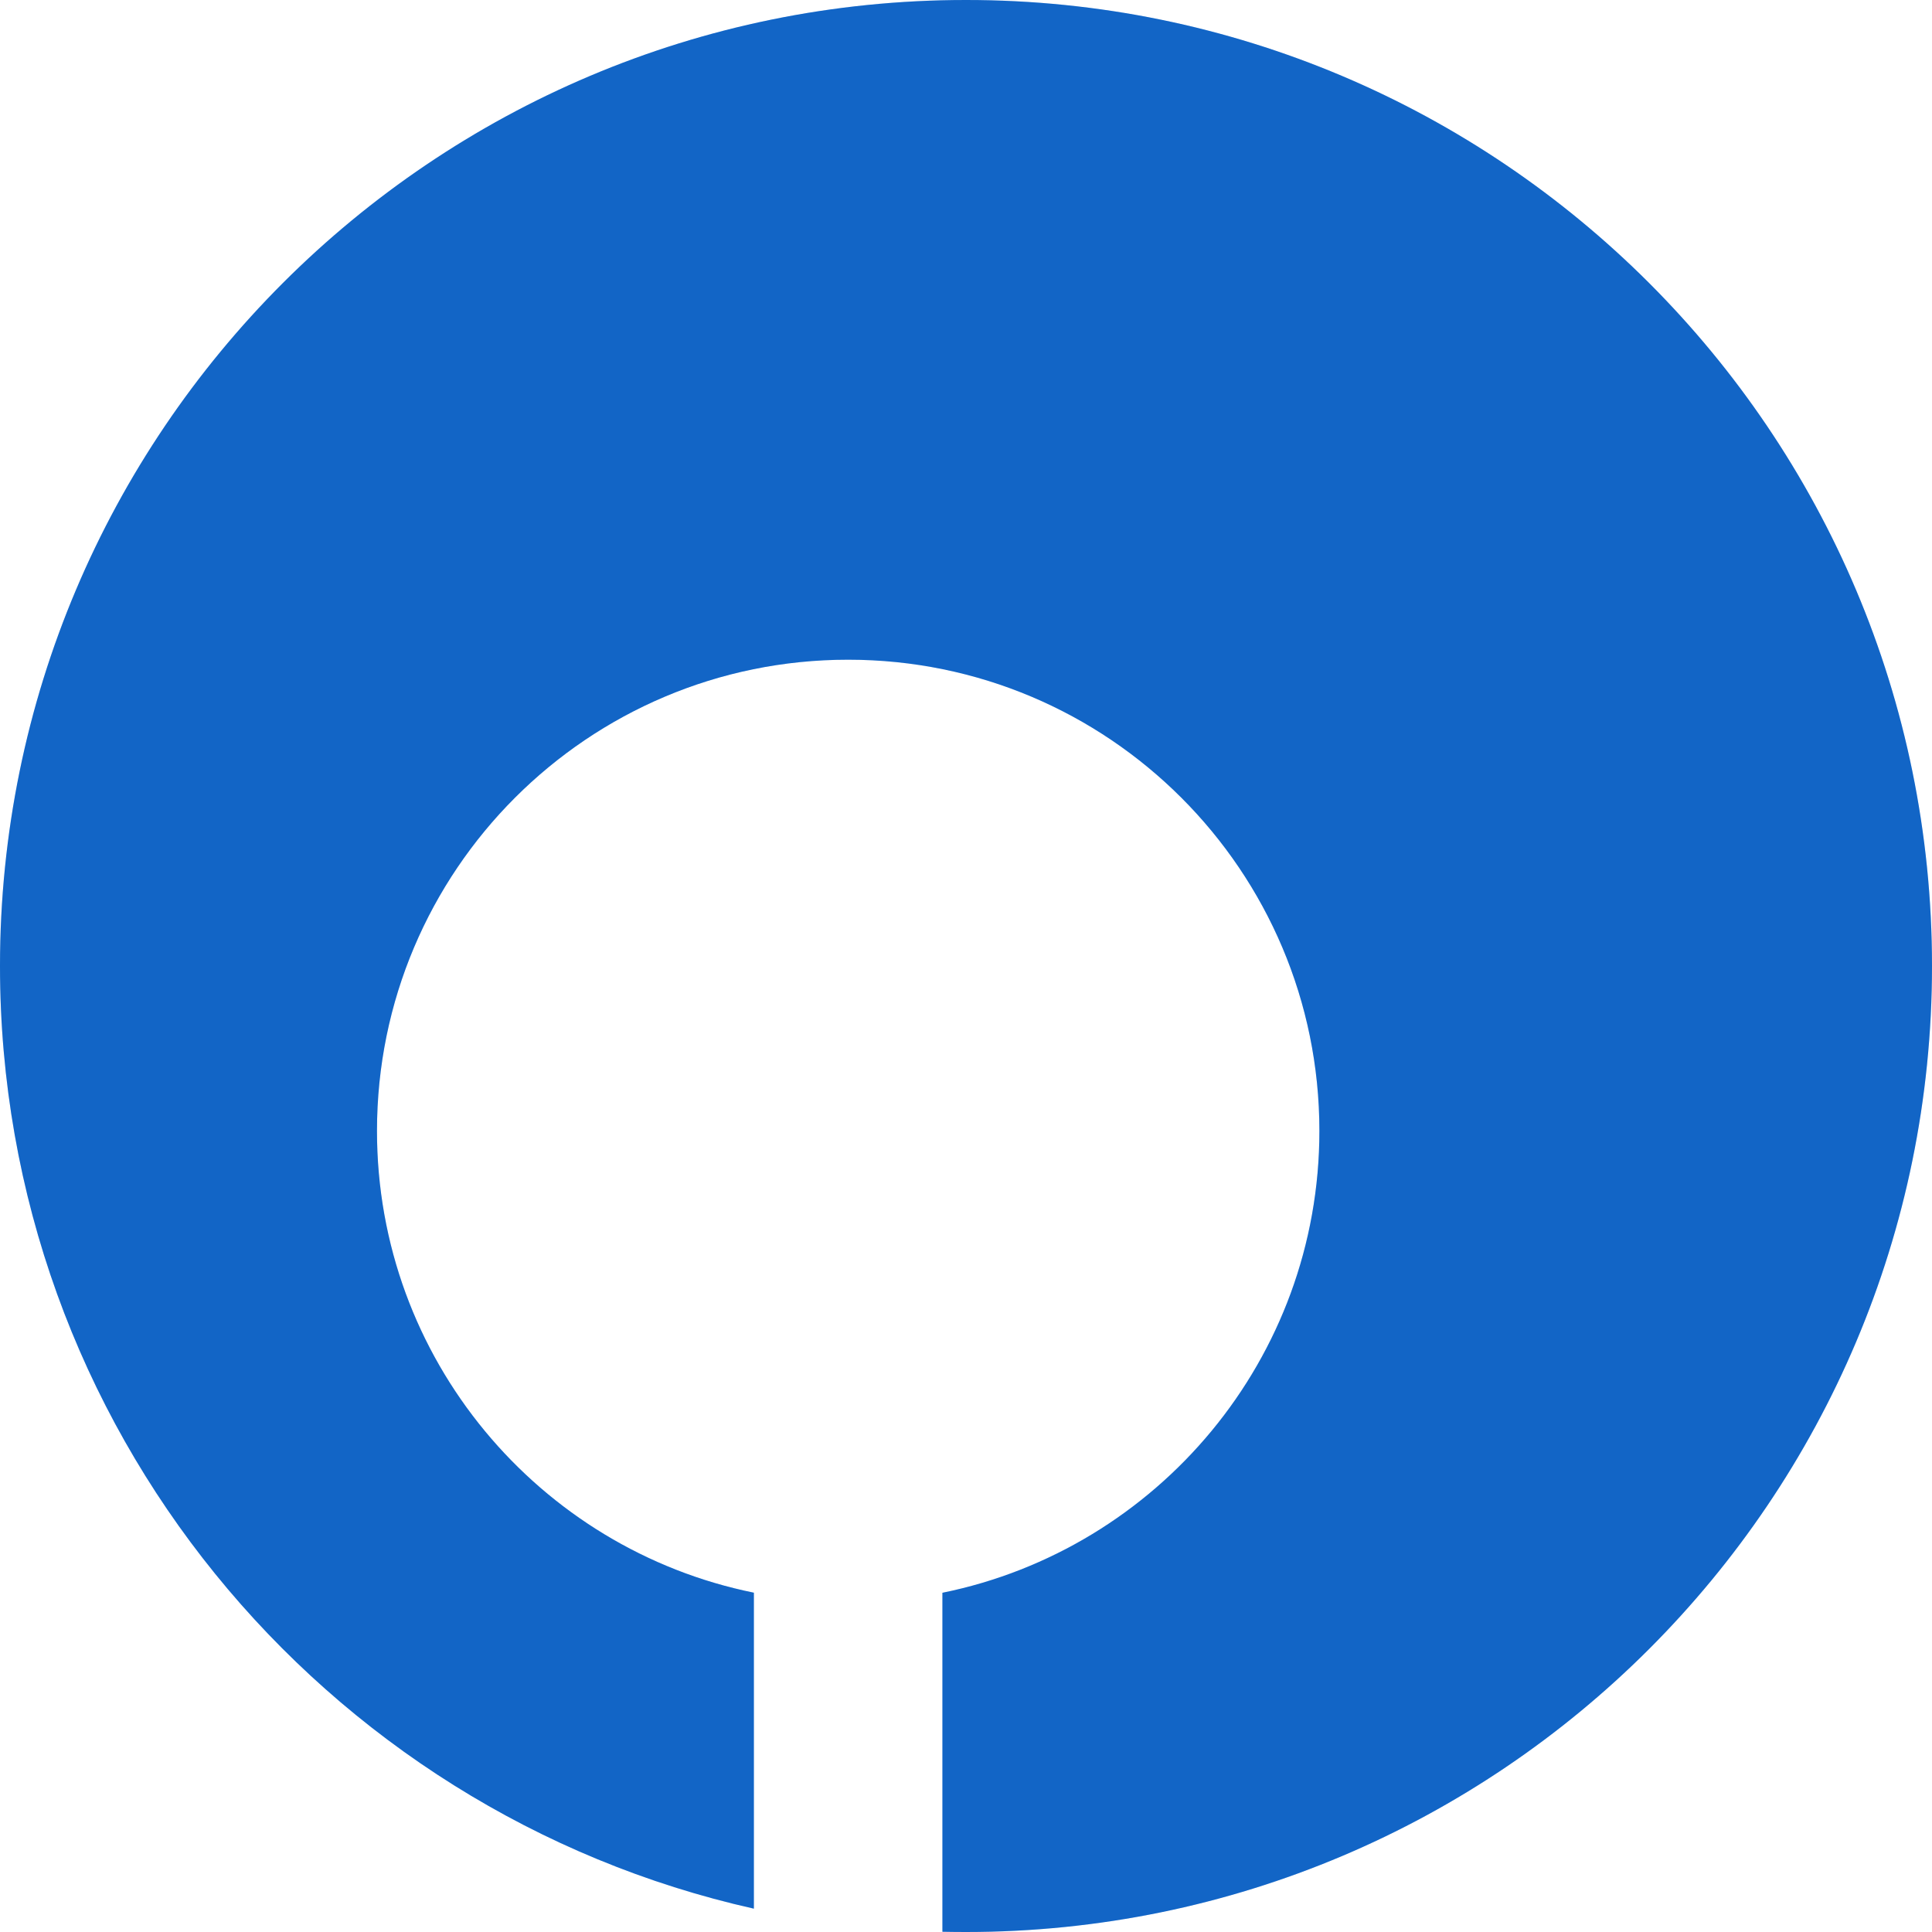 <svg width="24" height="24" viewBox="0 0 24 24" fill="none" xmlns="http://www.w3.org/2000/svg">
	<path fill-rule="evenodd" clip-rule="evenodd" d="M12 24C18.627 24 24 18.627 24 12C24 5.373 18.627 0 12 0C5.373 0 0 5.373 0 12C0 17.722 4.005 22.509 9.365 23.71V19.785C6.694 19.243 4.683 16.881 4.683 14.049C4.683 10.816 7.303 8.195 10.536 8.195C13.769 8.195 16.39 10.816 16.39 14.049C16.39 16.881 14.379 19.243 11.707 19.786V23.997C11.804 23.999 11.902 24 12 24Z" fill="#167EF8" />
	<path fill-rule="evenodd" clip-rule="evenodd" d="M12 24C18.627 24 24 18.627 24 12C24 5.373 18.627 0 12 0C5.373 0 0 5.373 0 12C0 17.722 4.005 22.509 9.365 23.71V19.785C6.694 19.243 4.683 16.881 4.683 14.049C4.683 10.816 7.303 8.195 10.536 8.195C13.769 8.195 16.39 10.816 16.39 14.049C16.39 16.881 14.379 19.243 11.707 19.786V23.997C11.804 23.999 11.902 24 12 24Z" fill="black" fill-opacity="0.2" />
</svg>
